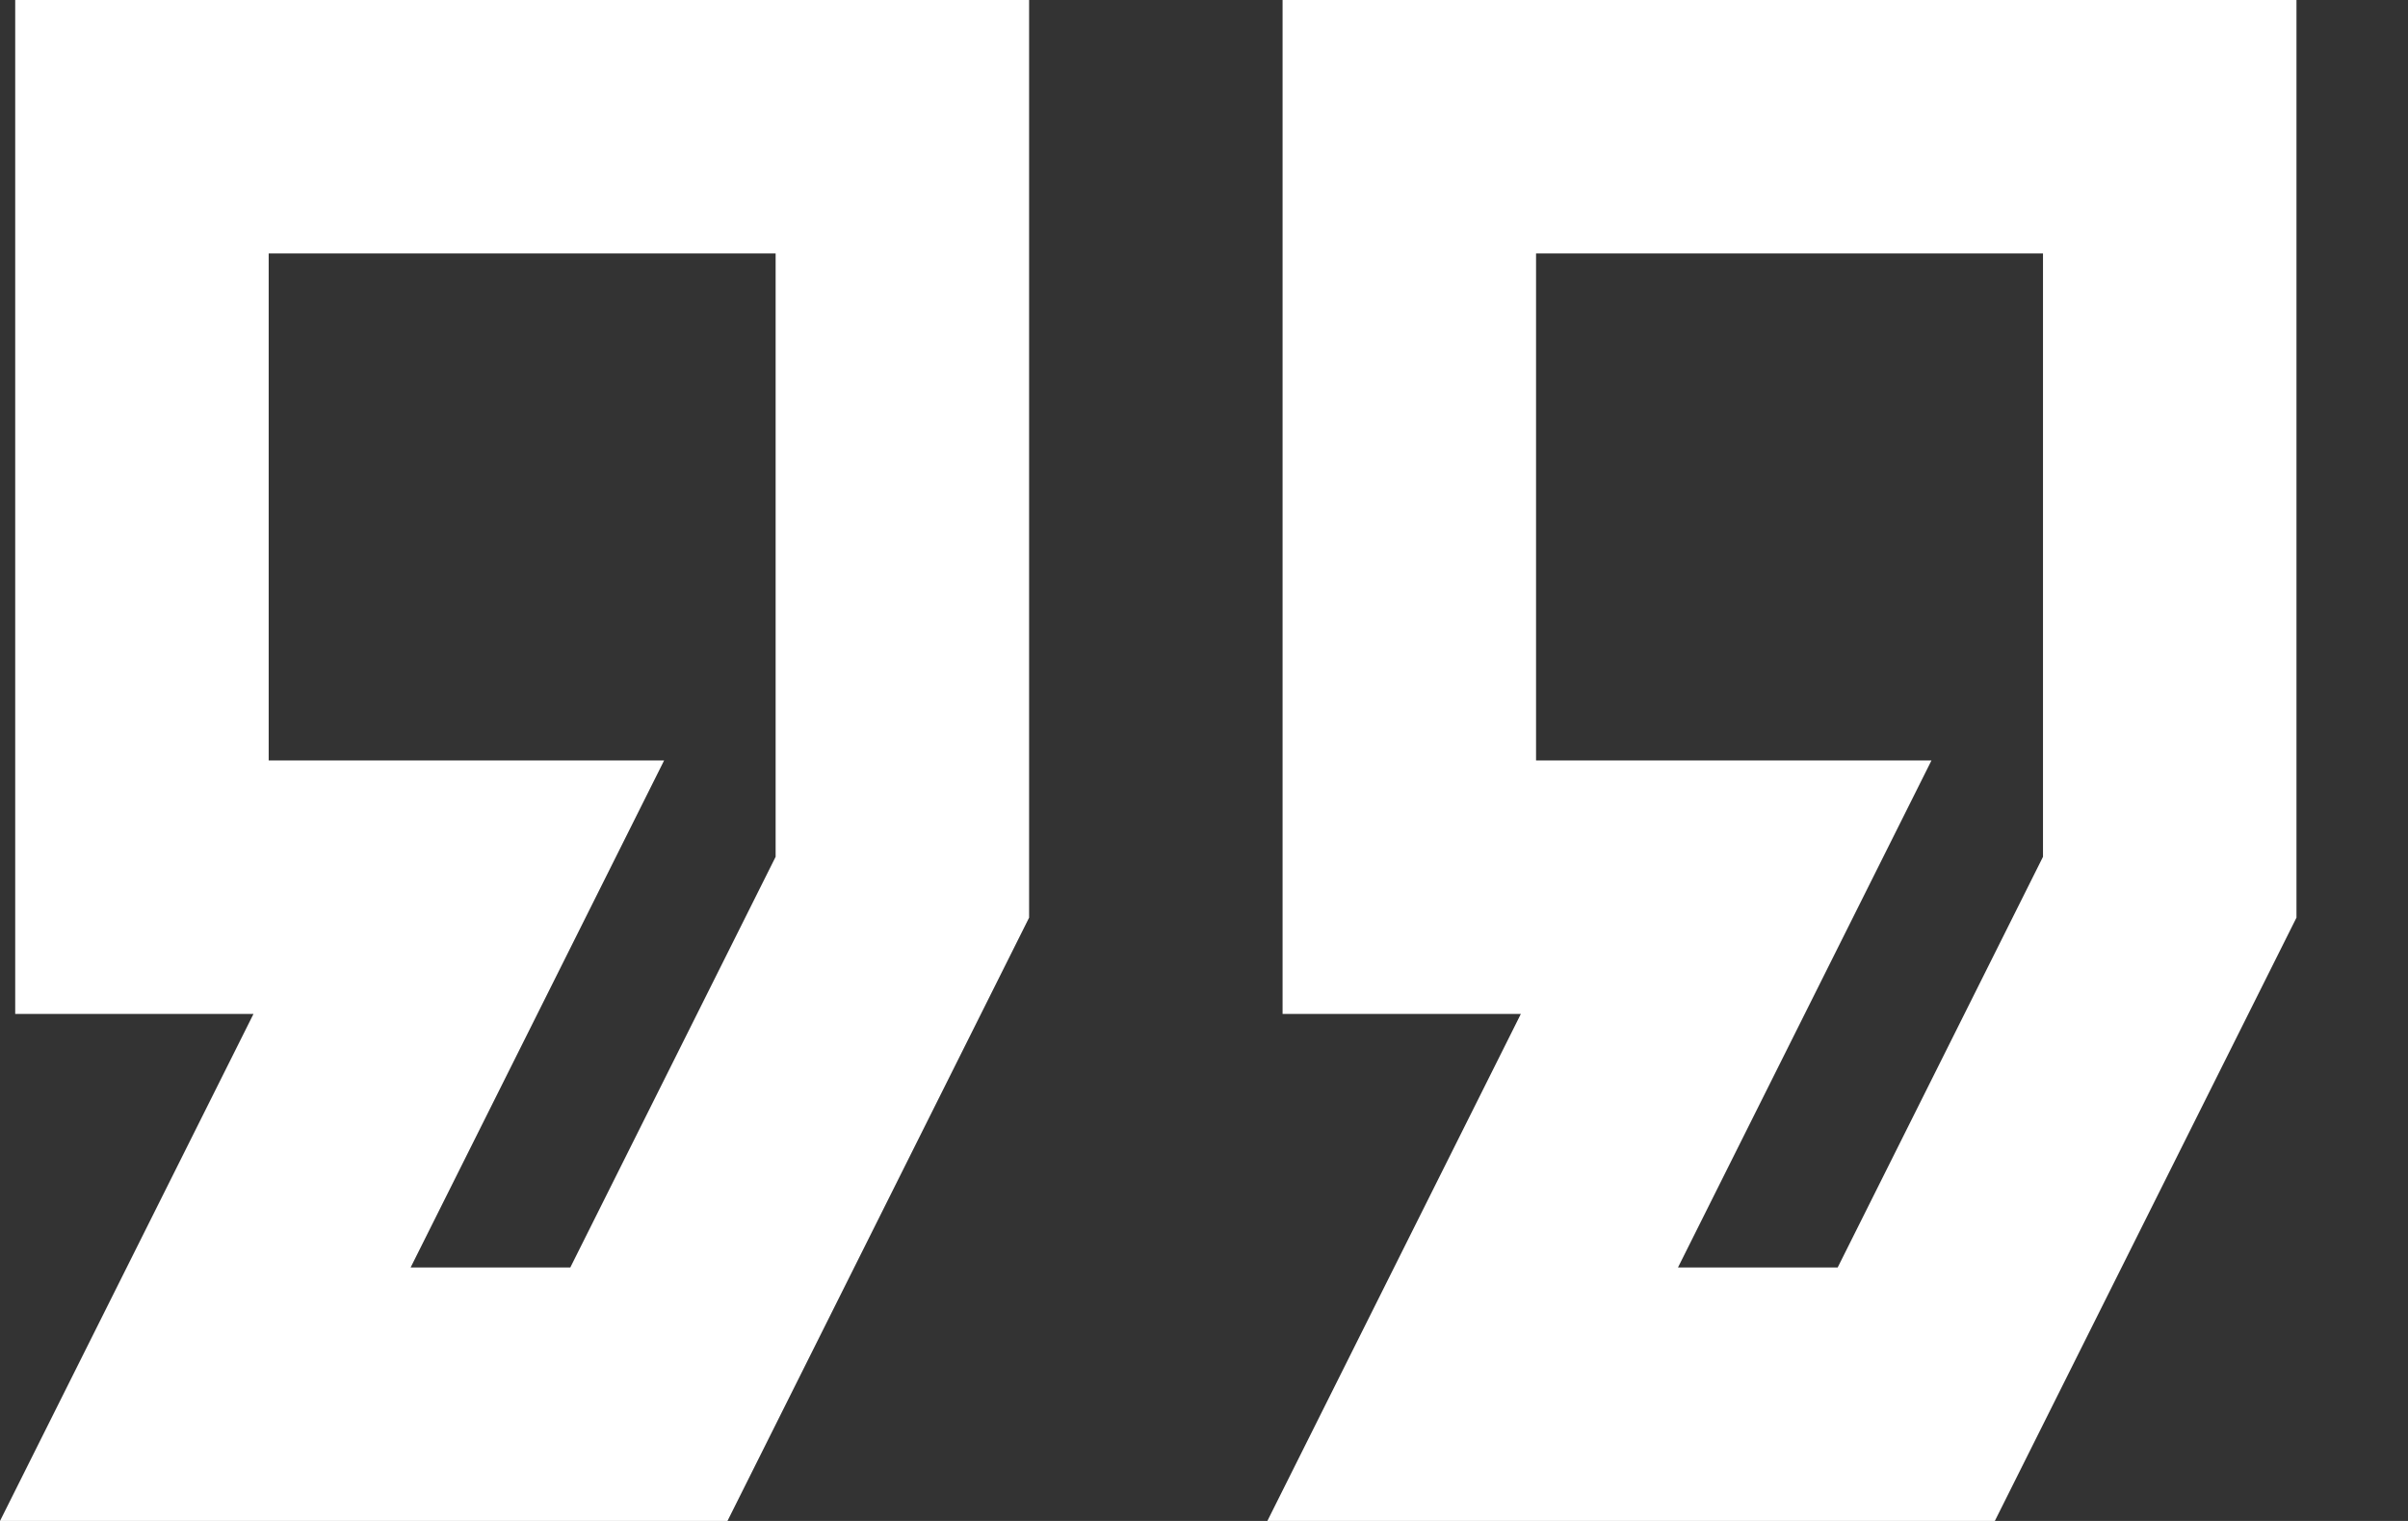 <svg width="19" height="12" viewBox="0 0 19 12" fill="none" xmlns="http://www.w3.org/2000/svg">
<rect x="0" y="0" width="19" height="12" fill="#333333" stroke="none"/>
<path d="M10.12 0V8H12L10 12H15.74L18.12 7.24V0M12.12 2H16.12V6.76L14.5 10H13.24L15.24 6H12.12M0.12 0V8H2L0 12H5.74L8.12 7.24V0M2.12 2H6.12V6.76L4.5 10H3.24L5.24 6H2.12V2Z" fill="white"/>
</svg>

